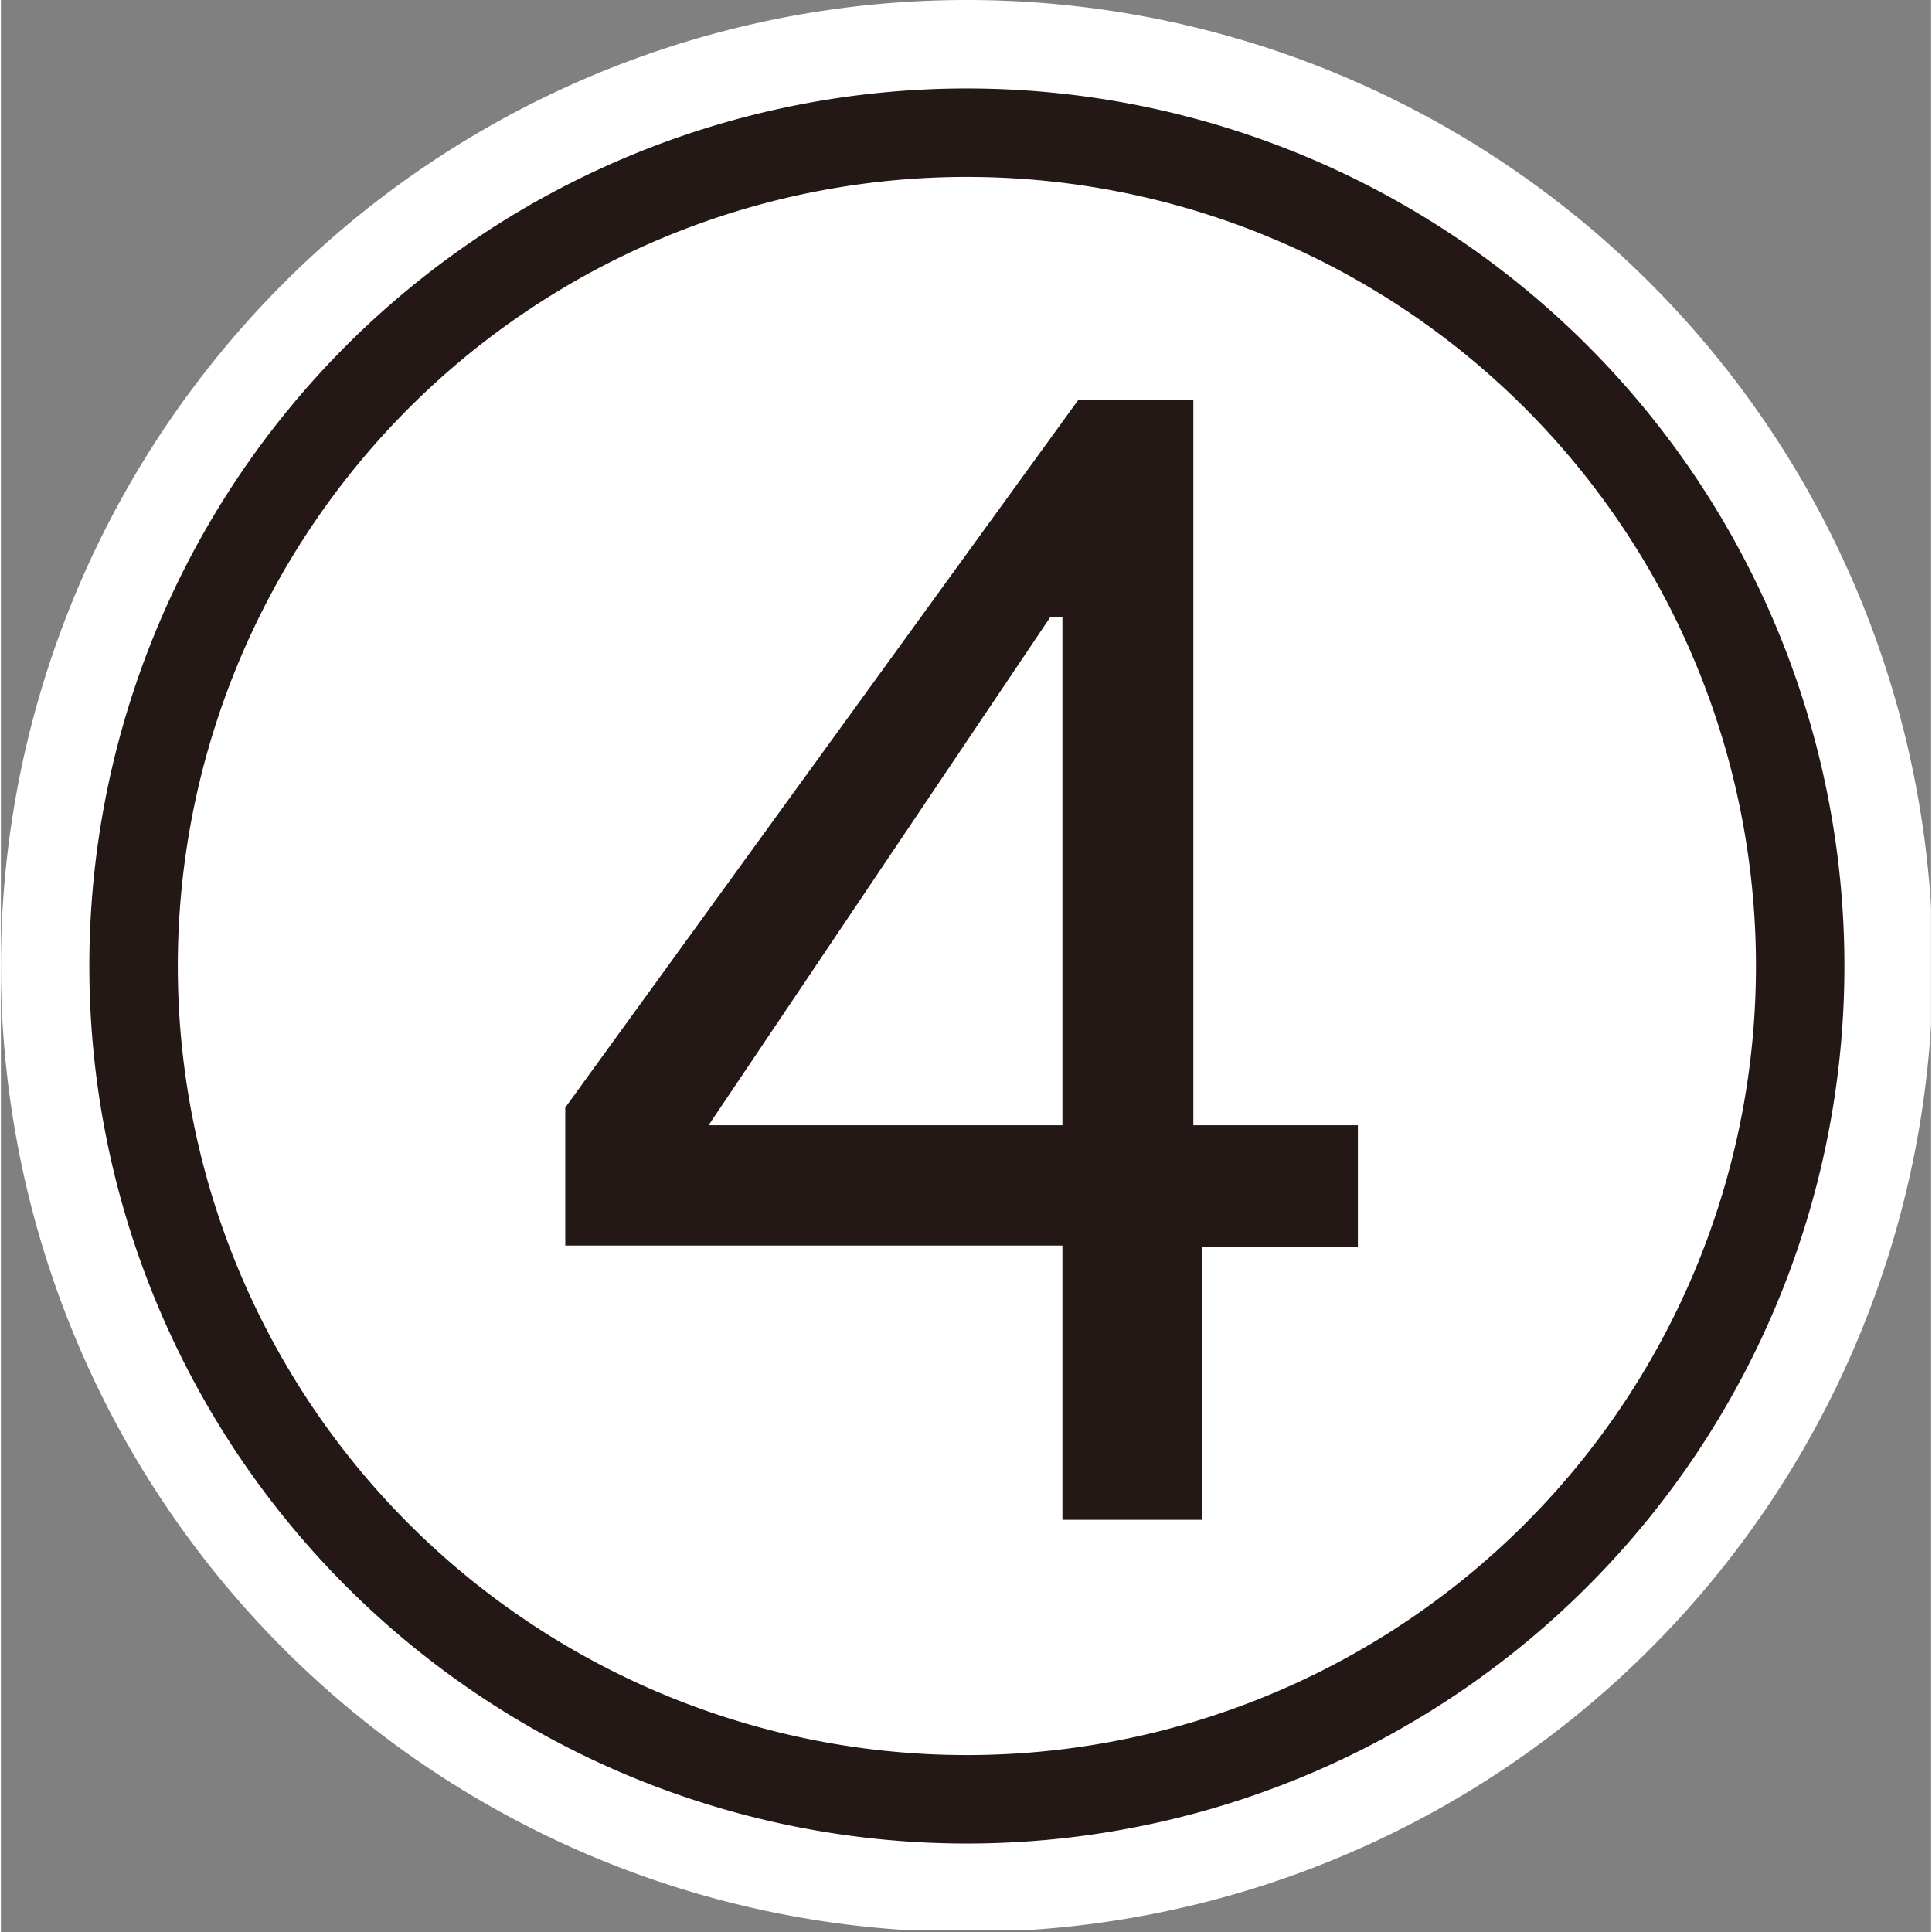 <svg id="レイヤー_1" data-name="レイヤー 1" xmlns="http://www.w3.org/2000/svg" xmlns:xlink="http://www.w3.org/1999/xlink" width="3.85mm" height="3.85mm" viewBox="0 0 10.91 10.92"><rect x="0" y="0" width="10.91" height="10.92" fill="#808080" stroke="none"/><defs><style>.cls-1,.cls-4,.cls-6{fill:none;}.cls-2{clip-path:url(#clip-path);}.cls-3{fill:#fff;}.cls-4{stroke:#fff;stroke-width:1.5px;}.cls-5{fill:#231815;}.cls-6{stroke:#231815;stroke-width:0.5px;}</style><clipPath id="clip-path" transform="translate(0 0)"><rect class="cls-1" width="10.91" height="10.91"/></clipPath></defs><title>N4-s</title><g class="cls-2"><path class="cls-3" d="M10.17,5.46A4.71,4.71,0,1,1,5.46.75a4.71,4.71,0,0,1,4.71,4.71" transform="translate(0 0)"/><path class="cls-4" d="M10.17,5.46A4.71,4.71,0,1,1,5.46.75,4.71,4.71,0,0,1,10.17,5.46Z" transform="translate(0 0)"/><path class="cls-5" d="M5.93,3.49H6V6.36h-2ZM7.67,7.05V6.36H6.74V2.26H6.09l-2.9,4v.78H6V8.59h.79V7.05Z" transform="translate(0 0)"/><path class="cls-6" d="M10.17,5.46A4.71,4.71,0,1,1,5.46.75,4.71,4.71,0,0,1,10.17,5.46Z" transform="translate(0 0)"/></g></svg>